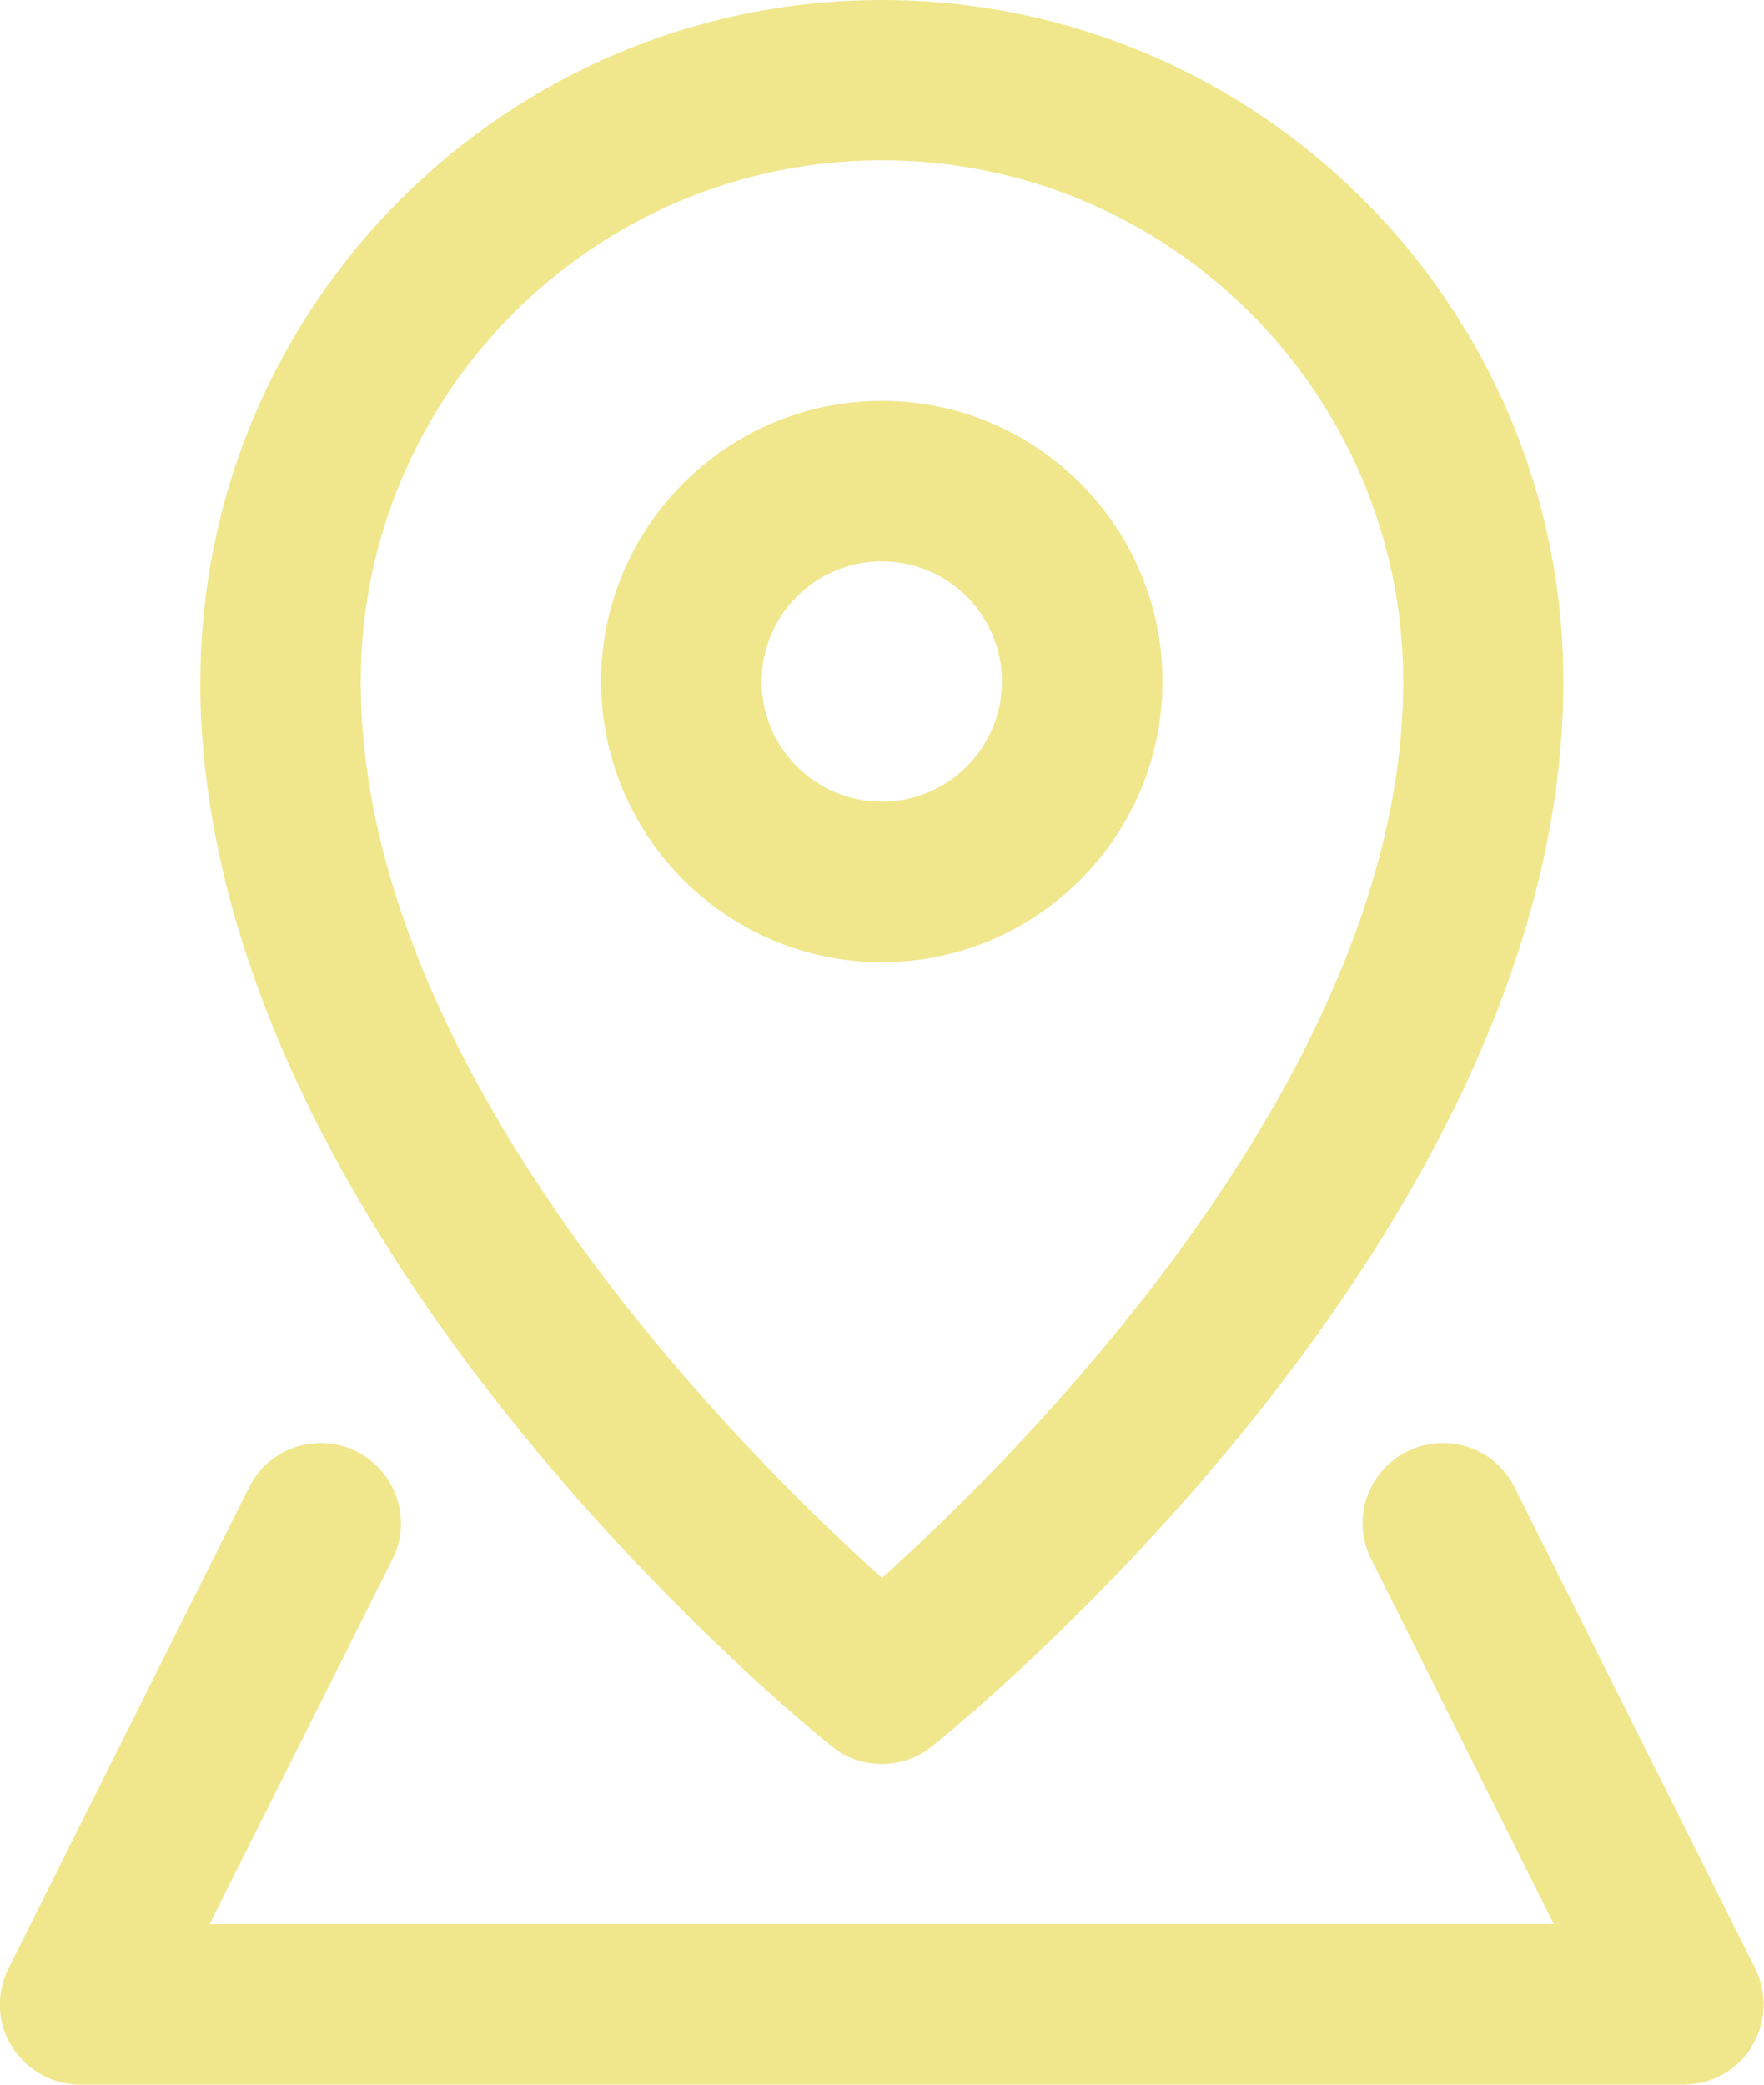 <?xml version="1.0" encoding="UTF-8"?><svg id="Layer_2" xmlns="http://www.w3.org/2000/svg" viewBox="0 0 92.32 109.11"><defs><style>.cls-1{fill:khaki;}</style></defs><g id="Layer_1-2"><path class="cls-1" d="M91.69,107.11c-.77,1.24-2.12,1.99-3.57,1.99H4.19c-1.46,0-2.8-.76-3.57-1.99s-.83-2.78-.18-4.08l12.59-25.18c1.04-2.08,3.56-2.92,5.63-1.88s2.92,3.56,1.88,5.63l-9.57,19.1h70.35l-9.56-19.1c-1.04-2.08-.2-4.6,1.88-5.63,2.07-1.04,4.6-.2,5.63,1.88l12.59,25.18c.65,1.3.58,2.84-.19,4.08h0ZM10.49,35.67C10.49,16,26.48,0,46.15,0s35.67,16,35.67,35.67c0,28.98-31.7,54.66-33.05,55.73-.77.62-1.7.92-2.62.92s-1.86-.3-2.62-.92c-1.35-1.08-33.05-26.77-33.05-55.73h0ZM18.88,35.67c0,20.51,19.97,40.35,27.28,46.92,7.29-6.57,27.28-26.44,27.28-46.92,0-15.04-12.23-27.28-27.28-27.28s-27.28,12.23-27.28,27.28ZM46.15,50.36c-8.1,0-14.69-6.59-14.69-14.69s6.59-14.69,14.69-14.69,14.69,6.59,14.69,14.69-6.59,14.69-14.69,14.69ZM46.15,41.96c3.47,0,6.29-2.82,6.29-6.29s-2.82-6.29-6.29-6.29-6.29,2.82-6.29,6.29,2.82,6.29,6.29,6.29Z"/></g></svg>